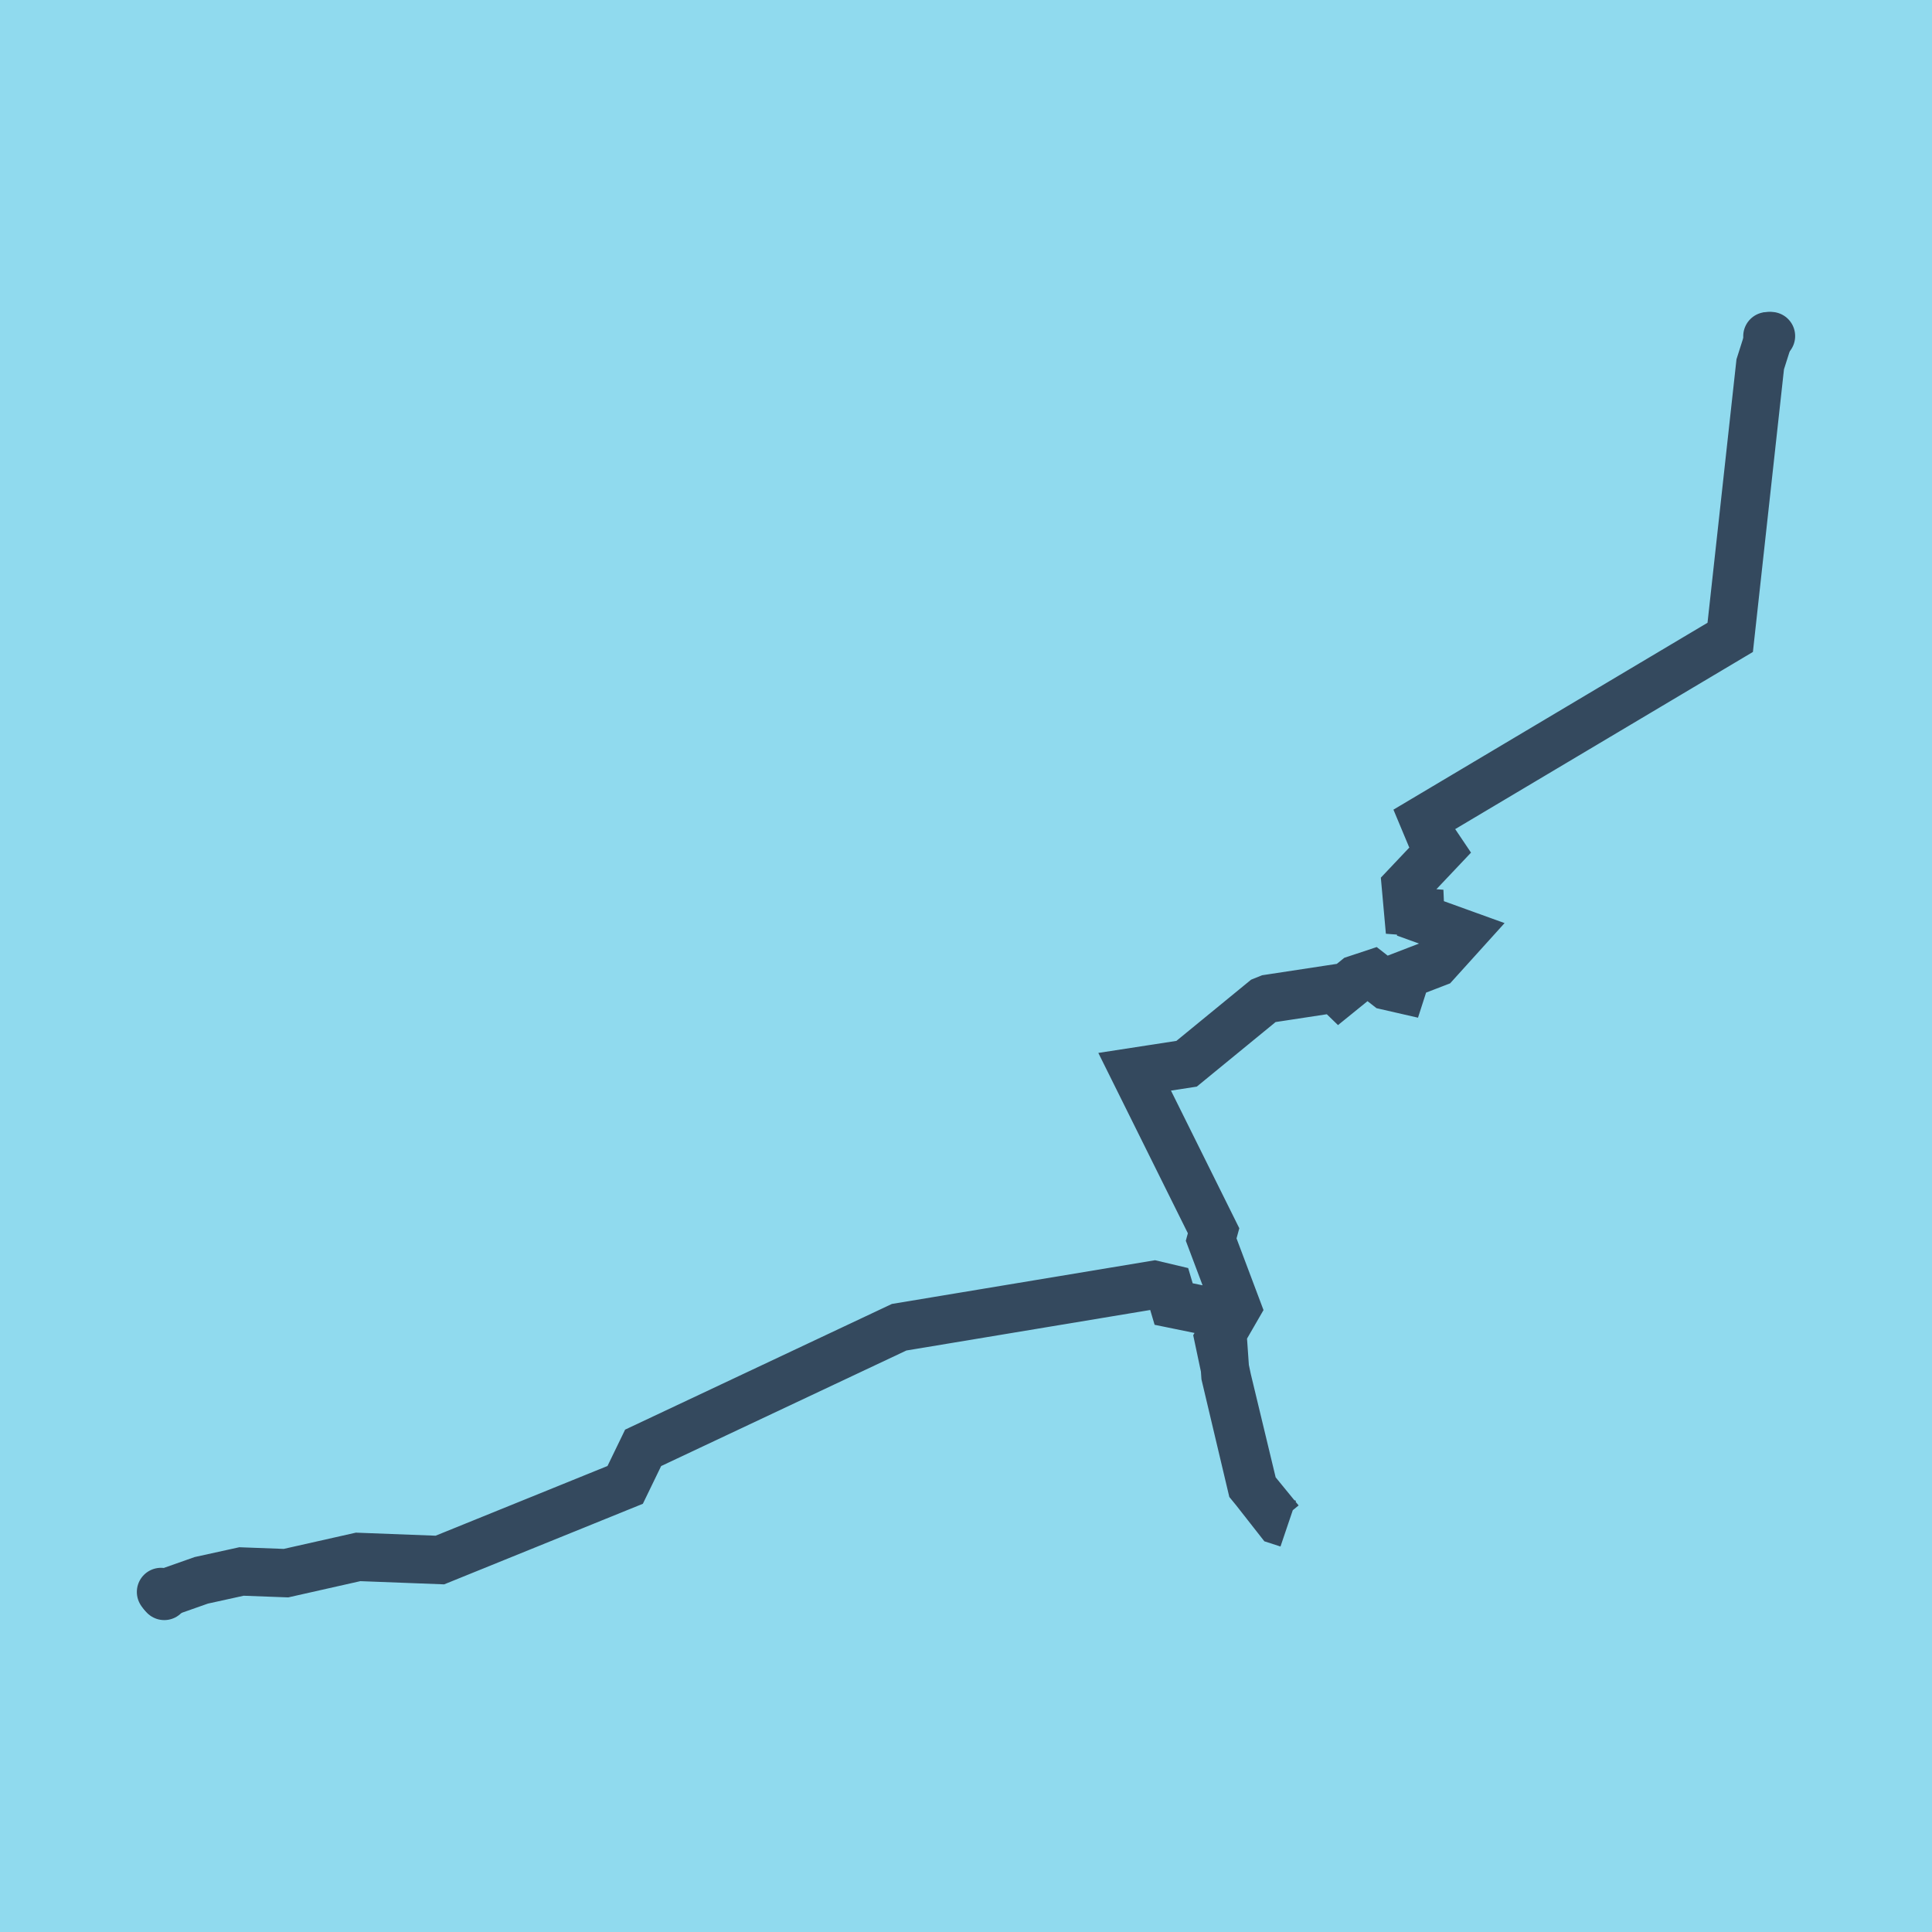 <?xml version="1.0" encoding="utf-8"?>
<!DOCTYPE svg PUBLIC "-//W3C//DTD SVG 1.1//EN" "http://www.w3.org/Graphics/SVG/1.1/DTD/svg11.dtd">
<svg xmlns="http://www.w3.org/2000/svg" xmlns:xlink="http://www.w3.org/1999/xlink" viewBox="-10 -10 120 120" preserveAspectRatio="xMidYMid meet">
	<path style="fill:#90daee" d="M-10-10h120v120H-10z"/>
			<polyline stroke-linecap="round" points="99.775,10.882 100,10.873 " style="fill:none;stroke:#34495e;stroke-width: 3px"/>
			<polyline stroke-linecap="round" points="0,88.879 0.202,89.127 " style="fill:none;stroke:#34495e;stroke-width: 3px"/>
			<polyline stroke-linecap="round" points="99.887,10.878 99.331,12.627 97.467,29.587 78.435,40.912 78.847,41.898 79.453,42.799 77.321,45.053 77.46,46.599 78.21,46.657 78.226,47.043 80.841,47.987 79.196,49.807 77.369,50.51 77.069,51.441 76.158,51.232 75.22,50.5 74.229,50.829 73.195,51.667 72.922,51.402 68.791,52.031 68.482,52.155 63.701,56.072 60.475,56.569 65.378,66.445 65.228,66.993 66.825,71.235 65.699,73.185 66.224,75.665 67.853,82.436 69.429,84.446 69.996,84.63 69.498,84.454 67.735,82.297 66.112,75.445 65.903,72.452 65.053,71.437 62.897,70.996 62.608,70.021 61.691,69.804 45.848,72.436 29.946,79.928 28.831,82.229 17.322,86.896 12.243,86.702 7.764,87.711 4.999,87.608 2.502,88.157 0.101,89.003 " style="fill:none;stroke:#34495e;stroke-width: 3px"/>
	</svg>
